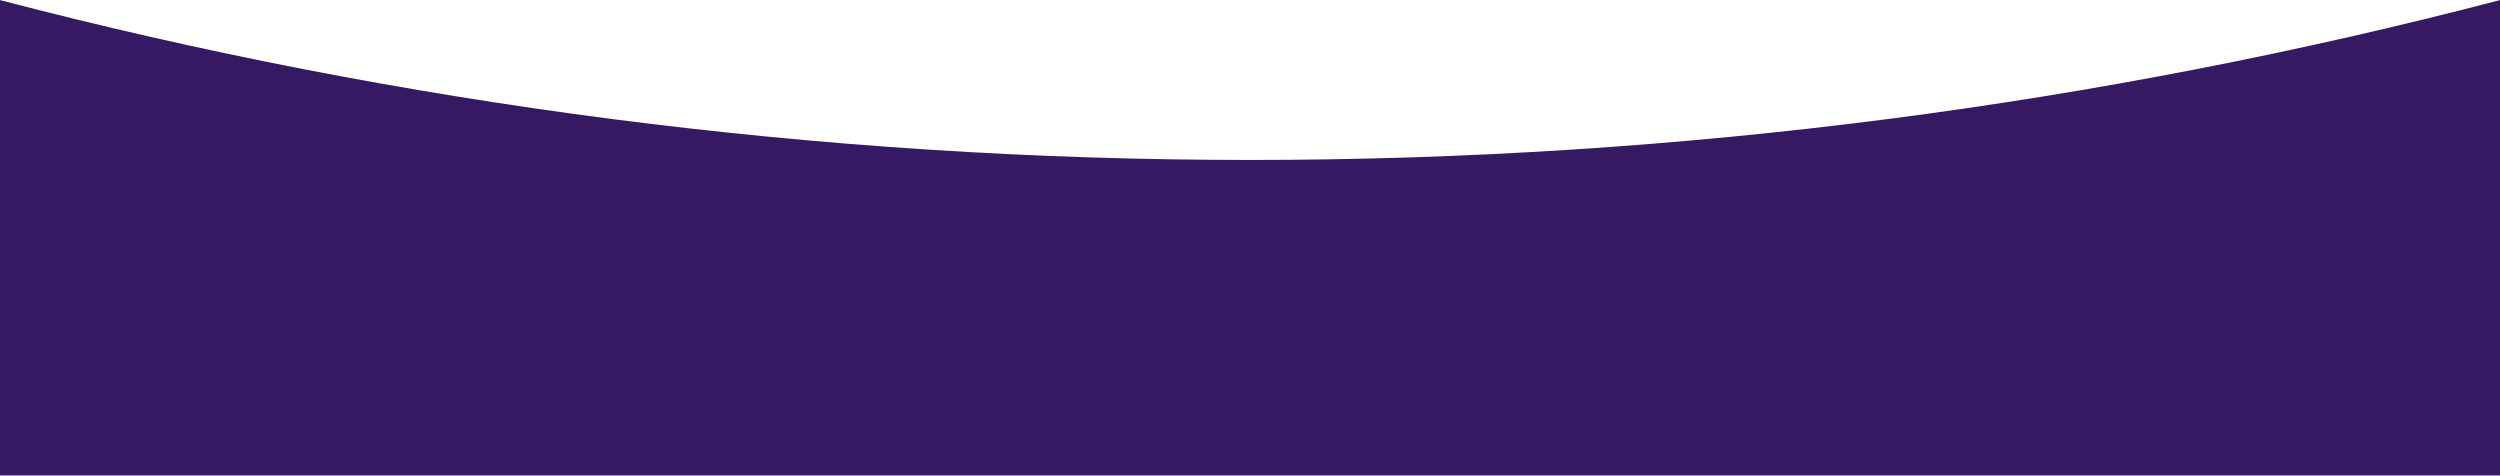 <?xml version="1.0" encoding="UTF-8" standalone="no"?><svg xmlns="http://www.w3.org/2000/svg" xmlns:xlink="http://www.w3.org/1999/xlink" fill="#000000" height="95.1" preserveAspectRatio="xMidYMid meet" version="1" viewBox="0.0 404.9 500.0 95.1" width="500" zoomAndPan="magnify"><g id="change1_1"><path d="M250,436.89c-86.38,0-170.16-11.12-250-31.97v95.08H500v-95.08c-79.84,20.85-163.62,31.97-250,31.97Z" fill="#361963"/></g></svg>